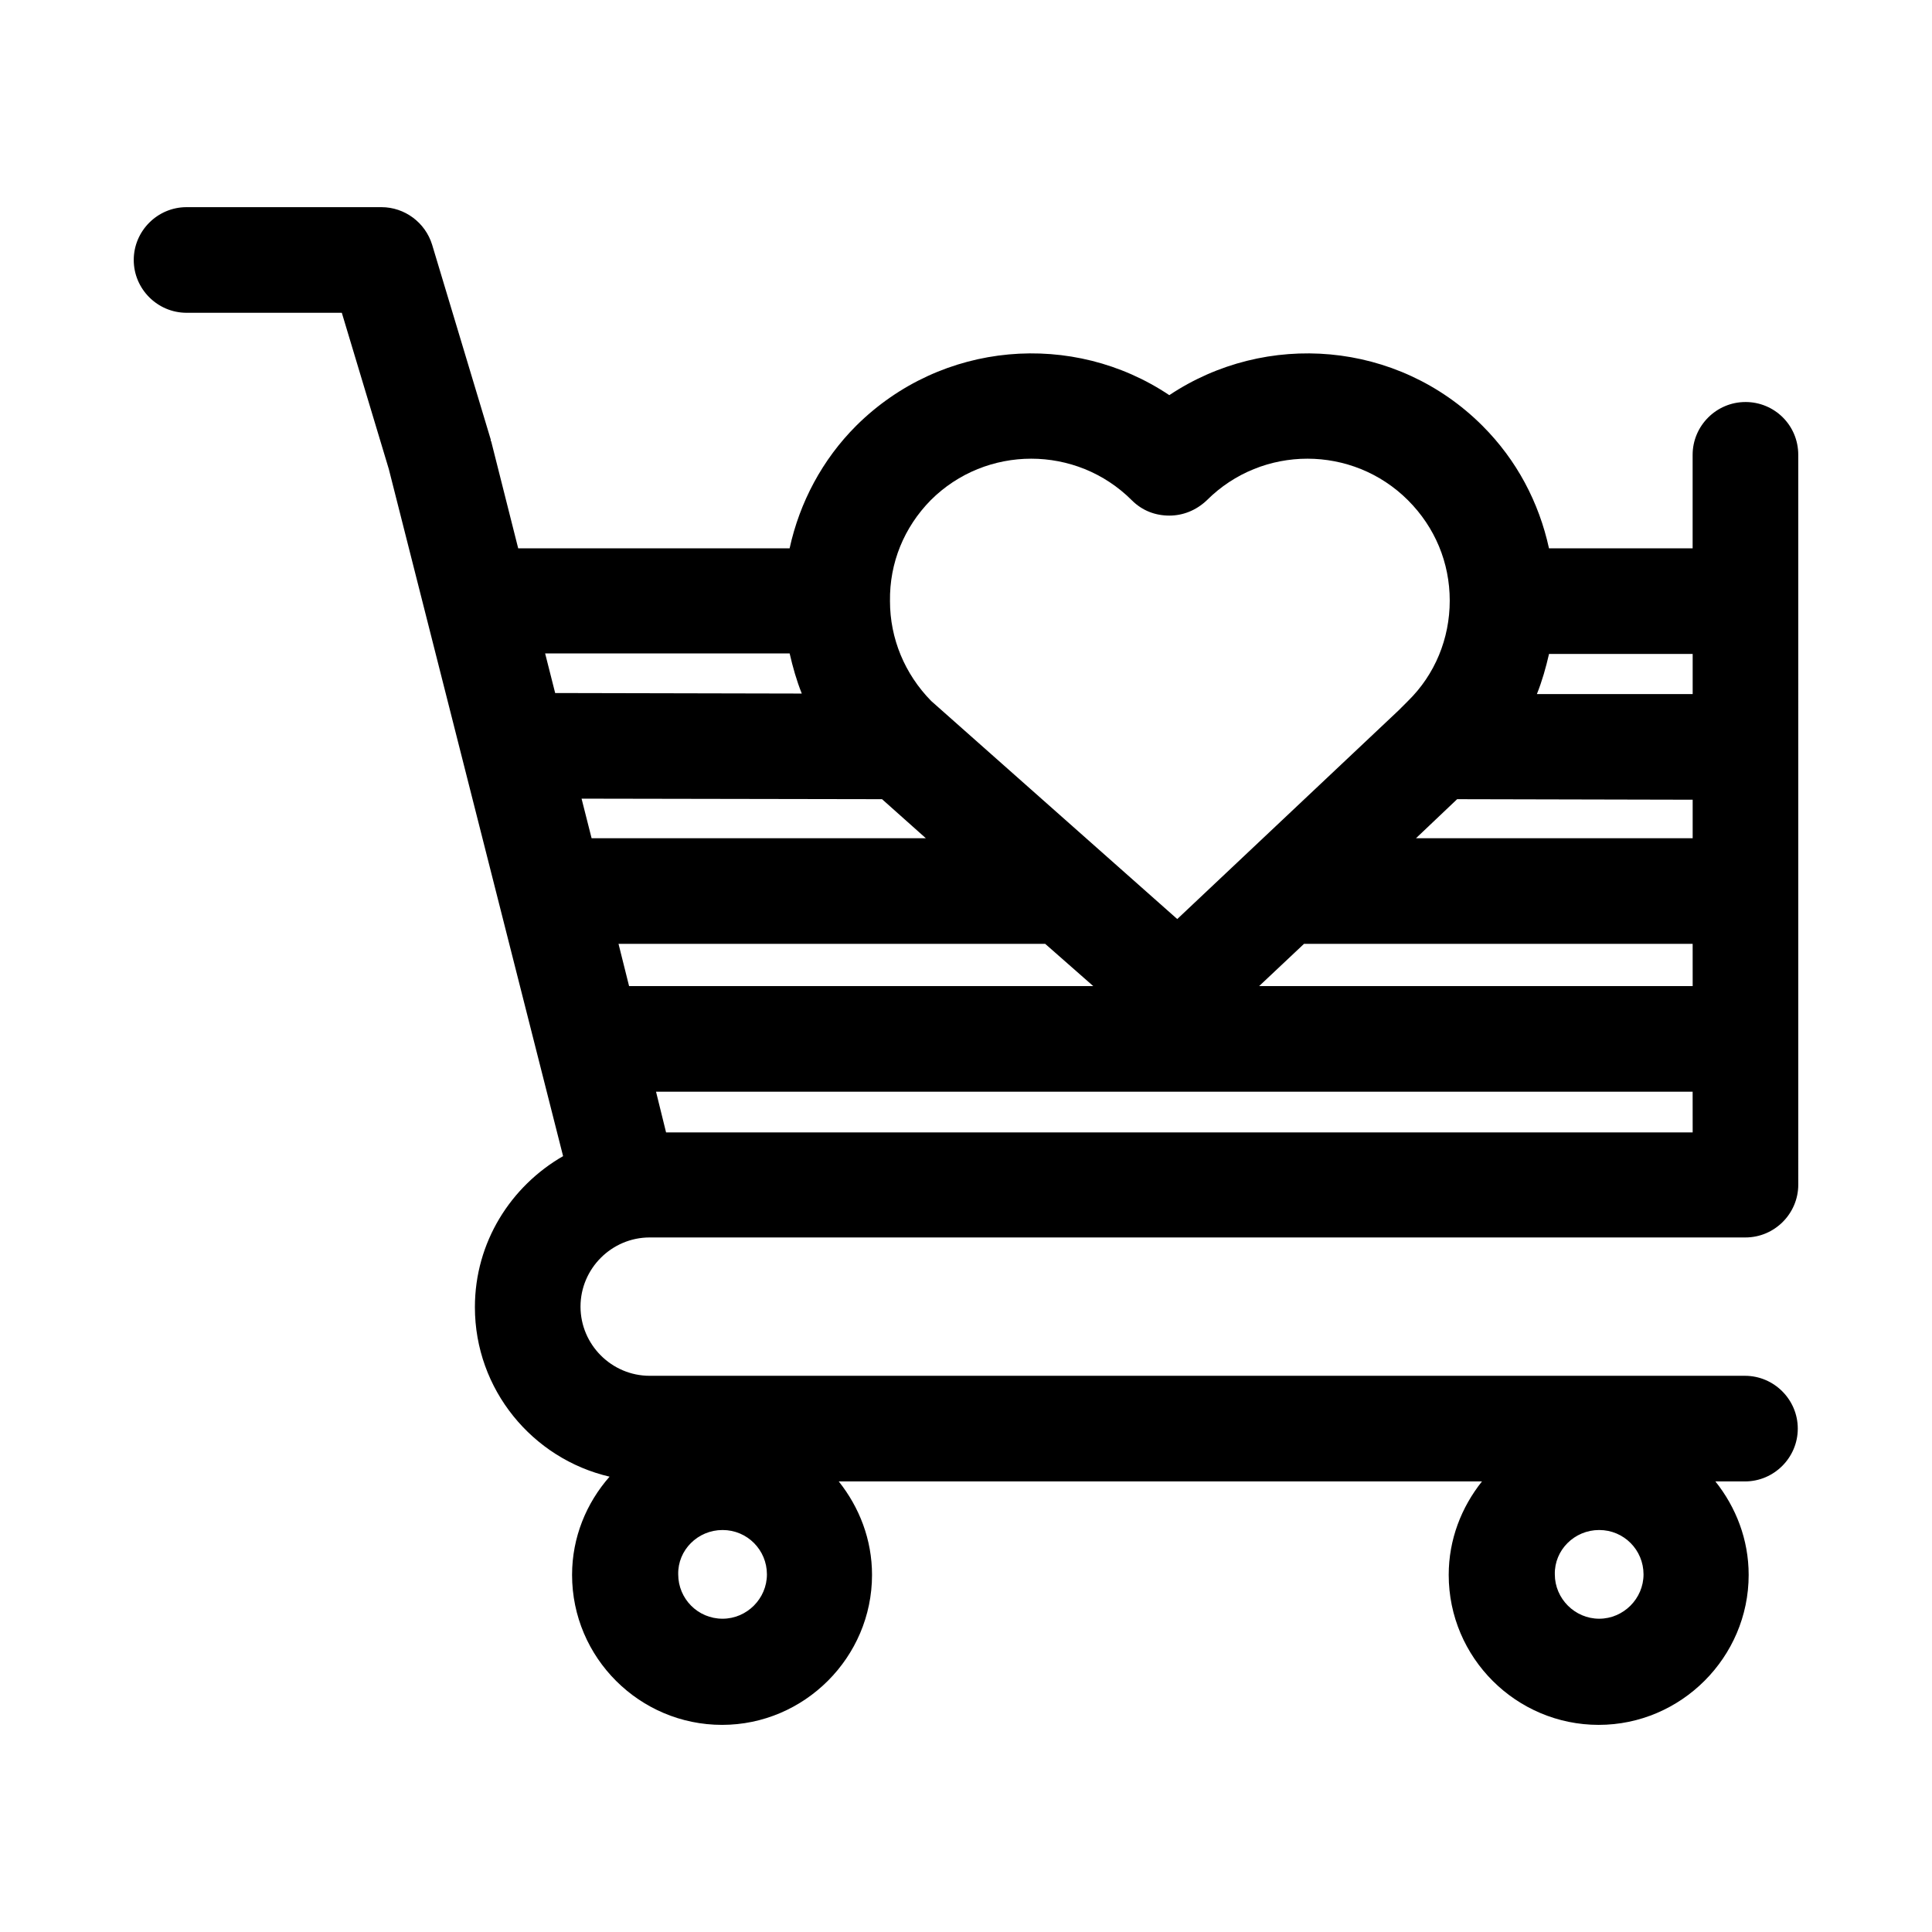 <?xml version="1.0" encoding="UTF-8"?>
<!-- Uploaded to: ICON Repo, www.svgrepo.com, Generator: ICON Repo Mixer Tools -->
<svg fill="#000000" width="800px" height="800px" version="1.1" viewBox="144 144 512 512" xmlns="http://www.w3.org/2000/svg">
 <path d="m606.56 250.54c-7.695 0-13.996 6.297-13.996 13.996v24.77h-38.066c-2.66-12.176-8.535-23.371-17.633-32.469-22.531-22.531-57.379-25.191-82.988-8.117-25.469-17.074-60.316-14.414-82.988 8.117-8.957 8.957-14.973 20.293-17.633 32.469h-71.93l-7.137-28.27c0-0.141-0.141-0.141-0.141-0.281v-0.281l-15.535-51.637c-1.82-5.879-7.277-9.938-13.434-9.938h-51.641c-7.695 0-13.996 6.297-13.996 13.996 0 7.695 6.297 13.996 13.996 13.996h41.145l12.457 41.426 46.184 182.07c-13.855 7.977-23.371 22.812-23.371 40.023 0 21.832 15.254 40.164 35.688 44.922-6.156 6.996-9.938 16.094-9.938 26.031 0 21.973 17.914 39.746 39.746 39.746 21.832 0 39.746-17.914 39.746-39.746 0-9.375-3.359-17.914-8.816-24.77h170.46c-5.457 6.856-8.816 15.395-8.816 24.77 0 21.973 17.914 39.746 39.746 39.746 21.832 0 39.746-17.914 39.746-39.746 0-9.375-3.359-17.914-8.816-24.77h7.836c7.695 0 13.996-6.297 13.996-13.996 0-7.695-6.297-13.996-13.996-13.996h-290.26c-10.078 0-18.332-8.258-18.332-18.332 0-10.078 8.258-18.332 18.332-18.332h290.39c7.695 0 13.996-6.297 13.996-13.996l-0.004-193.41c0-7.84-6.297-13.996-13.996-13.996zm-38.762 298.93c6.578 0 11.754 5.316 11.754 11.754s-5.316 11.754-11.754 11.754-11.754-5.316-11.754-11.754c-0.145-6.434 5.176-11.754 11.754-11.754zm-232.31 0c6.578 0 11.754 5.316 11.754 11.754s-5.316 11.754-11.754 11.754c-6.578 0-11.754-5.316-11.754-11.754-0.145-6.434 5.176-11.754 11.754-11.754zm55.137-272.89c14.695-14.695 38.625-14.695 53.32 0 2.801 2.801 6.297 4.059 9.938 4.059 3.637 0 7.137-1.398 9.938-4.059 14.695-14.695 38.625-14.695 53.32 0 7.137 7.137 11.055 16.516 11.055 26.59 0 10.078-3.918 19.594-11.055 26.59l-1.82 1.82c-0.281 0.281-0.418 0.418-0.699 0.699l-58.637 55.277-65.215-57.797c-6.996-7.137-10.914-16.516-10.914-26.449-0.145-10.219 3.773-19.594 10.77-26.73zm-99.5 51.078-2.66-10.496h64.797c0.84 3.637 1.82 7.137 3.219 10.637zm9.656 38.488-2.66-10.496 79.629 0.141 11.617 10.355zm9.934 39.184-2.801-11.195h113.08l12.734 11.195zm281.86 38.766h-272.06l-2.66-10.777h274.71zm0-38.766h-114.9l11.895-11.195h103zm0-39.184h-73.332l10.914-10.355 62.418 0.141zm0-38.207h-41.285c1.398-3.5 2.379-6.996 3.219-10.637h38.066z"/>
</svg>